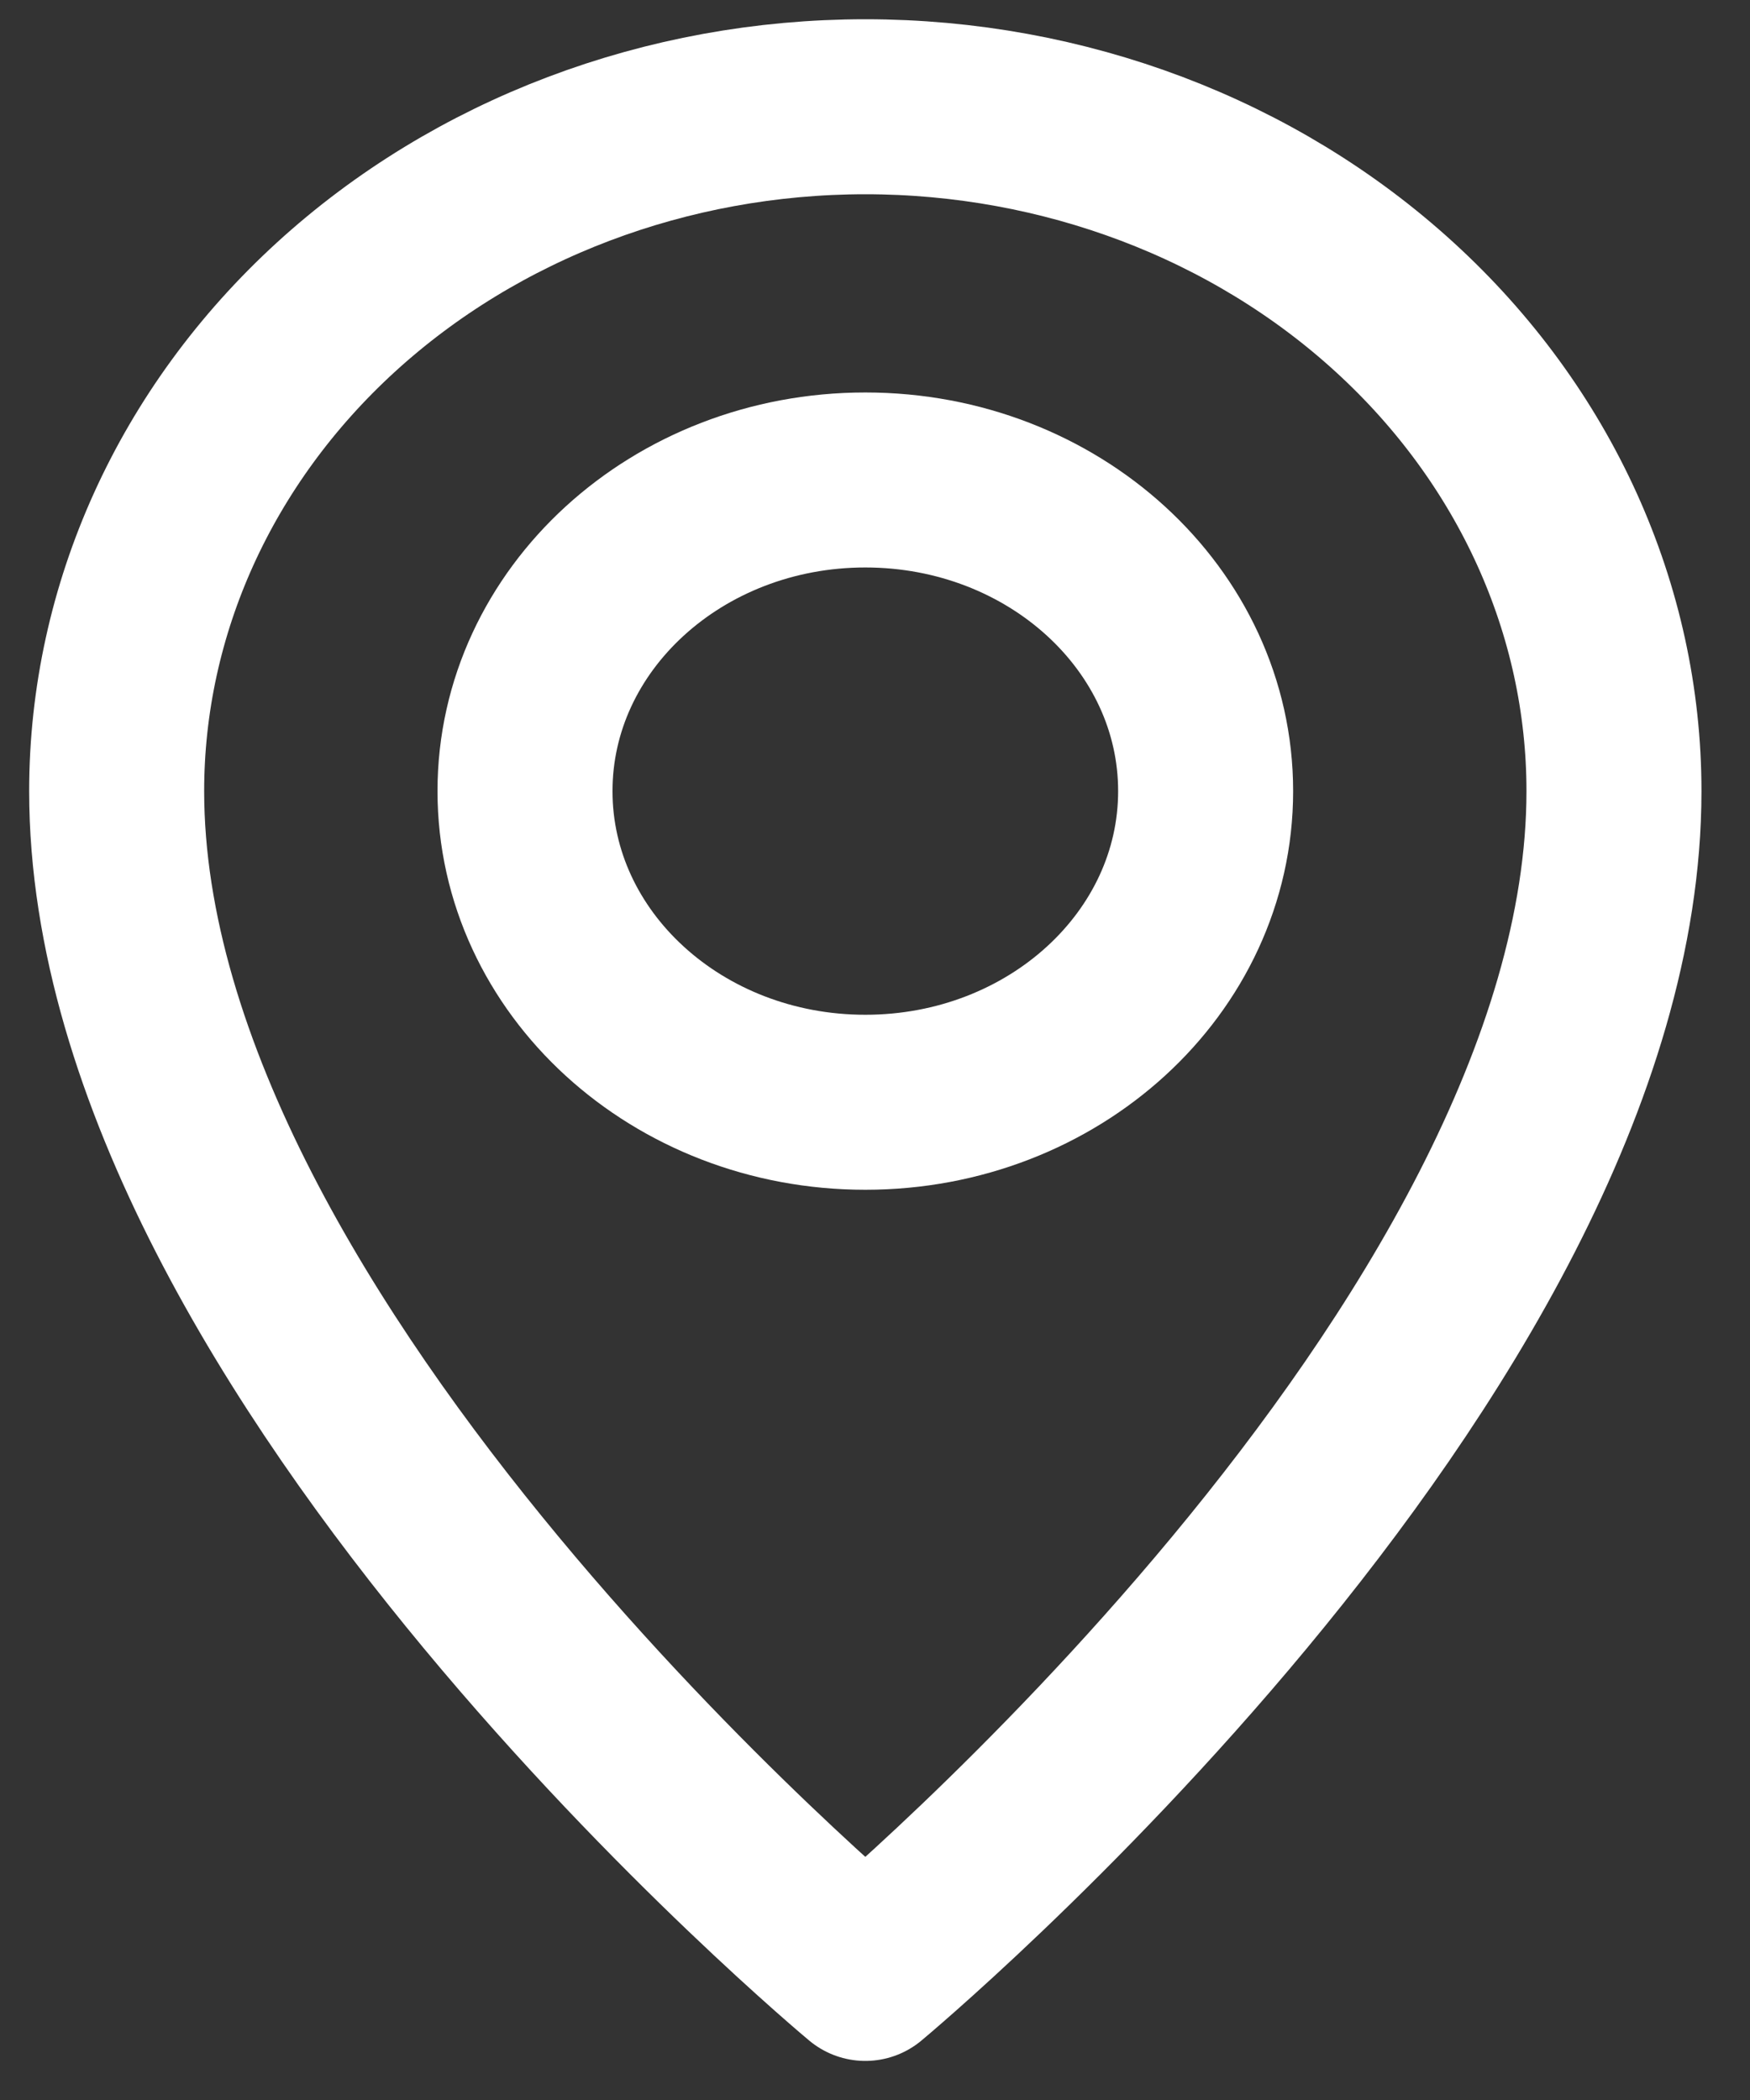 <svg width="15" height="18" viewBox="0 0 15 18" fill="none" xmlns="http://www.w3.org/2000/svg">
<rect x="0" y="0" width="15" height="18" fill="#333333" stroke="none"/>
<path d="M13.834 6.781C13.834 11.581 7.417 16.915 7.417 16.915C7.417 16.915 1 11.581 1 6.781C1 5.225 1.676 3.733 2.879 2.633C4.083 1.533 5.715 0.915 7.417 0.915C9.119 0.915 10.751 1.533 11.954 2.633C13.158 3.733 13.834 5.225 13.834 6.781Z" stroke="white" stroke-width="1.5" stroke-linecap="round" stroke-linejoin="round"/>
<path d="M7.417 9.448C9.028 9.448 10.334 8.254 10.334 6.781C10.334 5.308 9.028 4.114 7.417 4.114C5.806 4.114 4.5 5.308 4.5 6.781C4.5 8.254 5.806 9.448 7.417 9.448Z" stroke="white" stroke-width="1.5" stroke-linecap="round" stroke-linejoin="round"/>
</svg>
